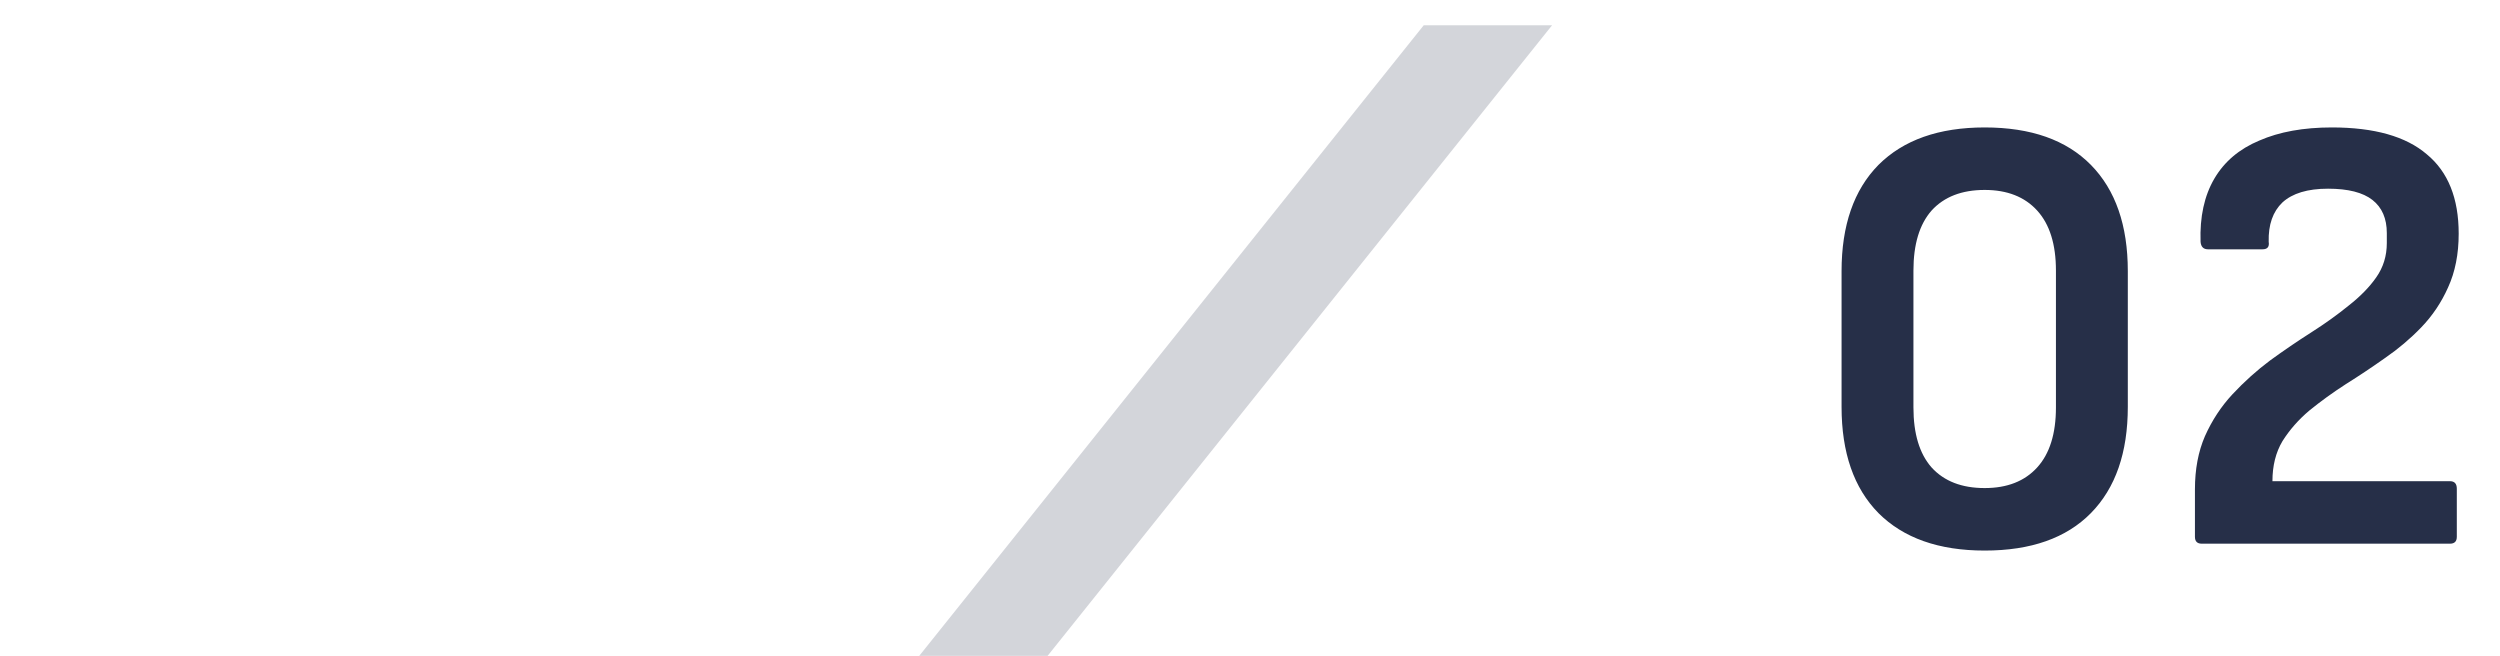 <svg xmlns="http://www.w3.org/2000/svg" width="80" height="21" viewBox="0 0 80 21" fill="none"><path opacity="0.2" d="M45.559 0.809H49.666L33.523 20.987H29.416L45.559 0.809Z" fill="#262F48"></path><path d="M63.51 17.618C62.043 17.618 60.91 17.218 60.11 16.418C59.323 15.618 58.93 14.485 58.93 13.018V8.678C58.93 7.211 59.323 6.078 60.11 5.278C60.91 4.478 62.043 4.078 63.51 4.078C64.99 4.078 66.123 4.478 66.91 5.278C67.696 6.078 68.09 7.211 68.09 8.678V13.018C68.09 14.485 67.696 15.618 66.91 16.418C66.123 17.218 64.99 17.618 63.51 17.618ZM63.51 15.618C64.23 15.618 64.79 15.398 65.19 14.958C65.59 14.518 65.79 13.878 65.79 13.038V8.658C65.79 7.818 65.59 7.178 65.19 6.738C64.79 6.298 64.23 6.078 63.51 6.078C62.776 6.078 62.21 6.298 61.81 6.738C61.423 7.178 61.23 7.818 61.23 8.658V13.038C61.23 13.878 61.423 14.518 61.81 14.958C62.21 15.398 62.776 15.618 63.51 15.618ZM70.458 17.398C70.311 17.398 70.238 17.325 70.238 17.178V15.658C70.238 15.018 70.344 14.451 70.558 13.958C70.784 13.451 71.078 13.005 71.438 12.618C71.811 12.218 72.211 11.858 72.638 11.538C73.078 11.218 73.518 10.918 73.958 10.638C74.398 10.358 74.798 10.071 75.158 9.778C75.531 9.485 75.824 9.185 76.038 8.878C76.264 8.558 76.378 8.191 76.378 7.778V7.458C76.378 6.991 76.224 6.638 75.918 6.398C75.611 6.158 75.138 6.038 74.498 6.038C73.844 6.038 73.358 6.185 73.038 6.478C72.731 6.771 72.584 7.191 72.598 7.738C72.624 7.898 72.558 7.978 72.398 7.978H70.658C70.511 7.978 70.431 7.898 70.418 7.738C70.391 6.938 70.538 6.265 70.858 5.718C71.178 5.171 71.658 4.765 72.298 4.498C72.938 4.218 73.711 4.078 74.618 4.078C75.978 4.078 76.991 4.365 77.658 4.938C78.338 5.498 78.678 6.345 78.678 7.478C78.678 8.131 78.564 8.705 78.338 9.198C78.124 9.678 77.838 10.105 77.478 10.478C77.131 10.838 76.744 11.165 76.318 11.458C75.904 11.751 75.484 12.031 75.058 12.298C74.644 12.565 74.258 12.845 73.898 13.138C73.551 13.431 73.264 13.758 73.038 14.118C72.824 14.478 72.718 14.905 72.718 15.398H78.398C78.544 15.398 78.618 15.478 78.618 15.638V17.178C78.618 17.325 78.544 17.398 78.398 17.398H70.458Z" fill="#262F48"></path></svg>